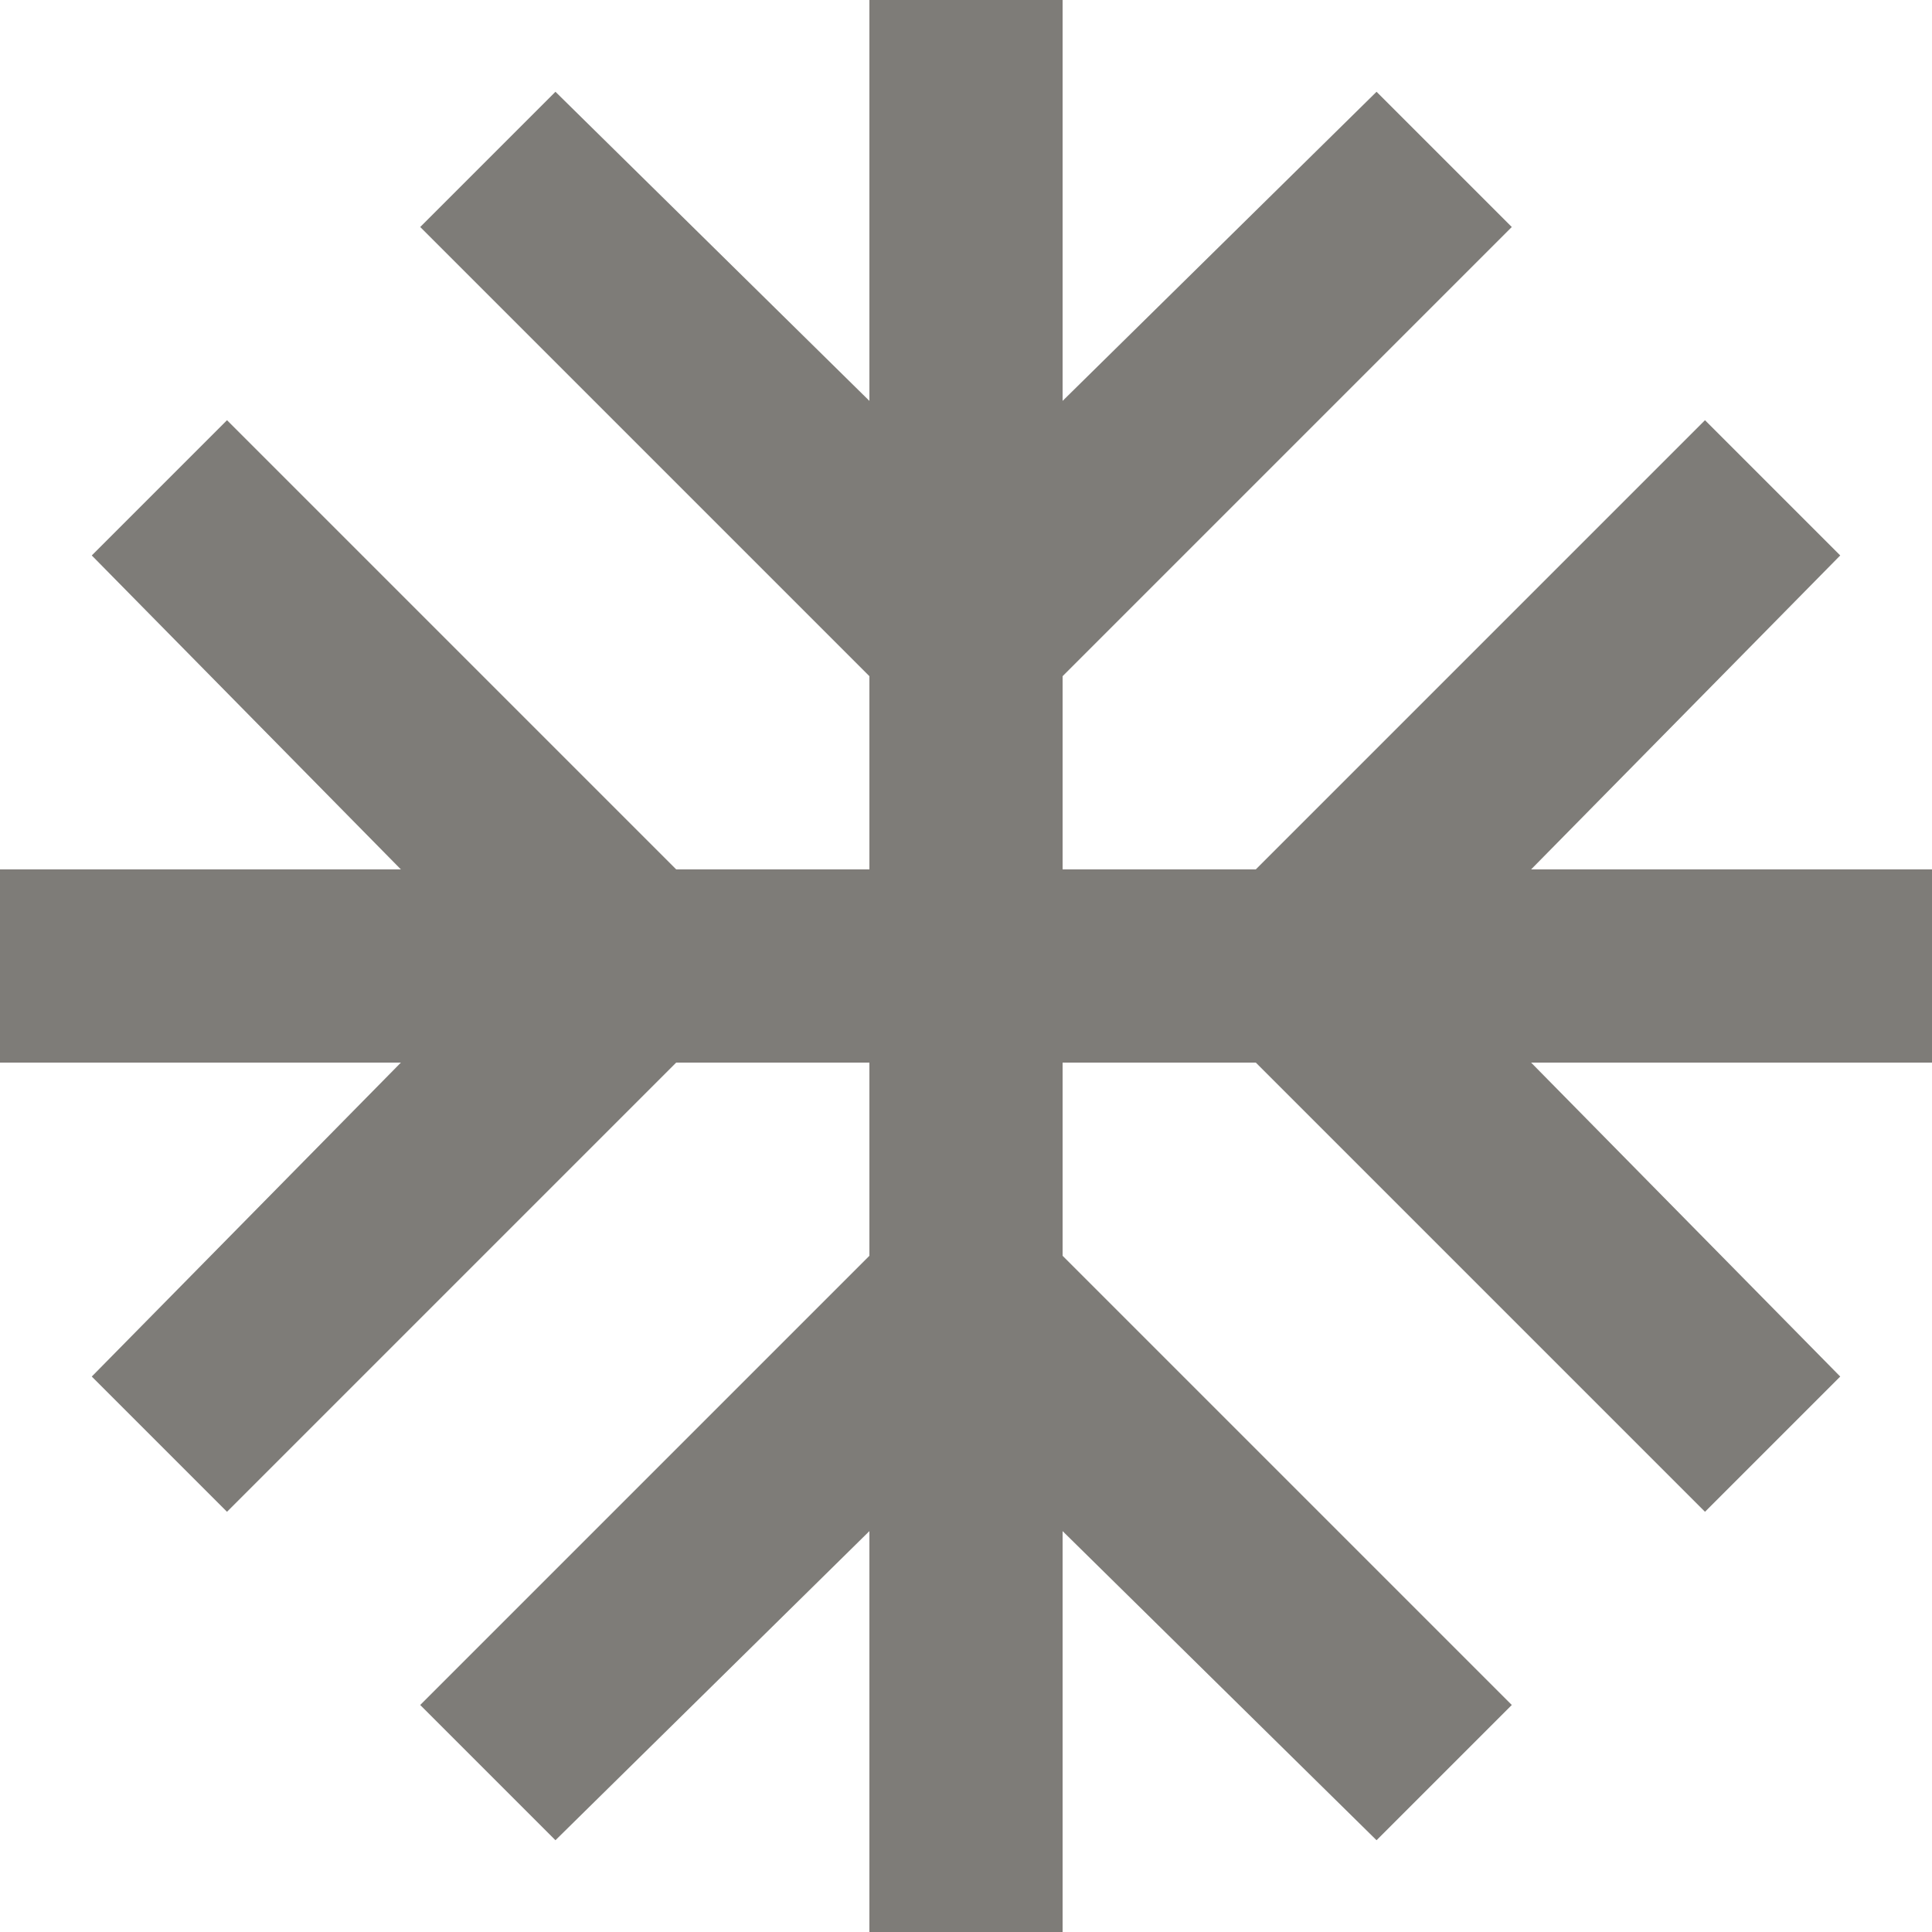 <svg width="32" height="32" viewBox="0 0 32 32" fill="none" xmlns="http://www.w3.org/2000/svg">
<path d="M14.4 32V25.36L9.2 30.48L6.96 28.24L14.4 20.8V17.6H11.2L3.76 25.04L1.52 22.8L6.64 17.6H0V14.4H6.64L1.52 9.2L3.76 6.96L11.2 14.4H14.4V11.2L6.96 3.76L9.2 1.52L14.4 6.64V0H17.6V6.64L22.8 1.52L25.04 3.76L17.6 11.2V14.4H20.8L28.24 6.96L30.48 9.2L25.36 14.4H32V17.6H25.36L30.48 22.8L28.24 25.04L20.8 17.6H17.6V20.8L25.04 28.24L22.8 30.48L17.6 25.36V32H14.4Z" fill="#7E7C78"></path>
</svg>
